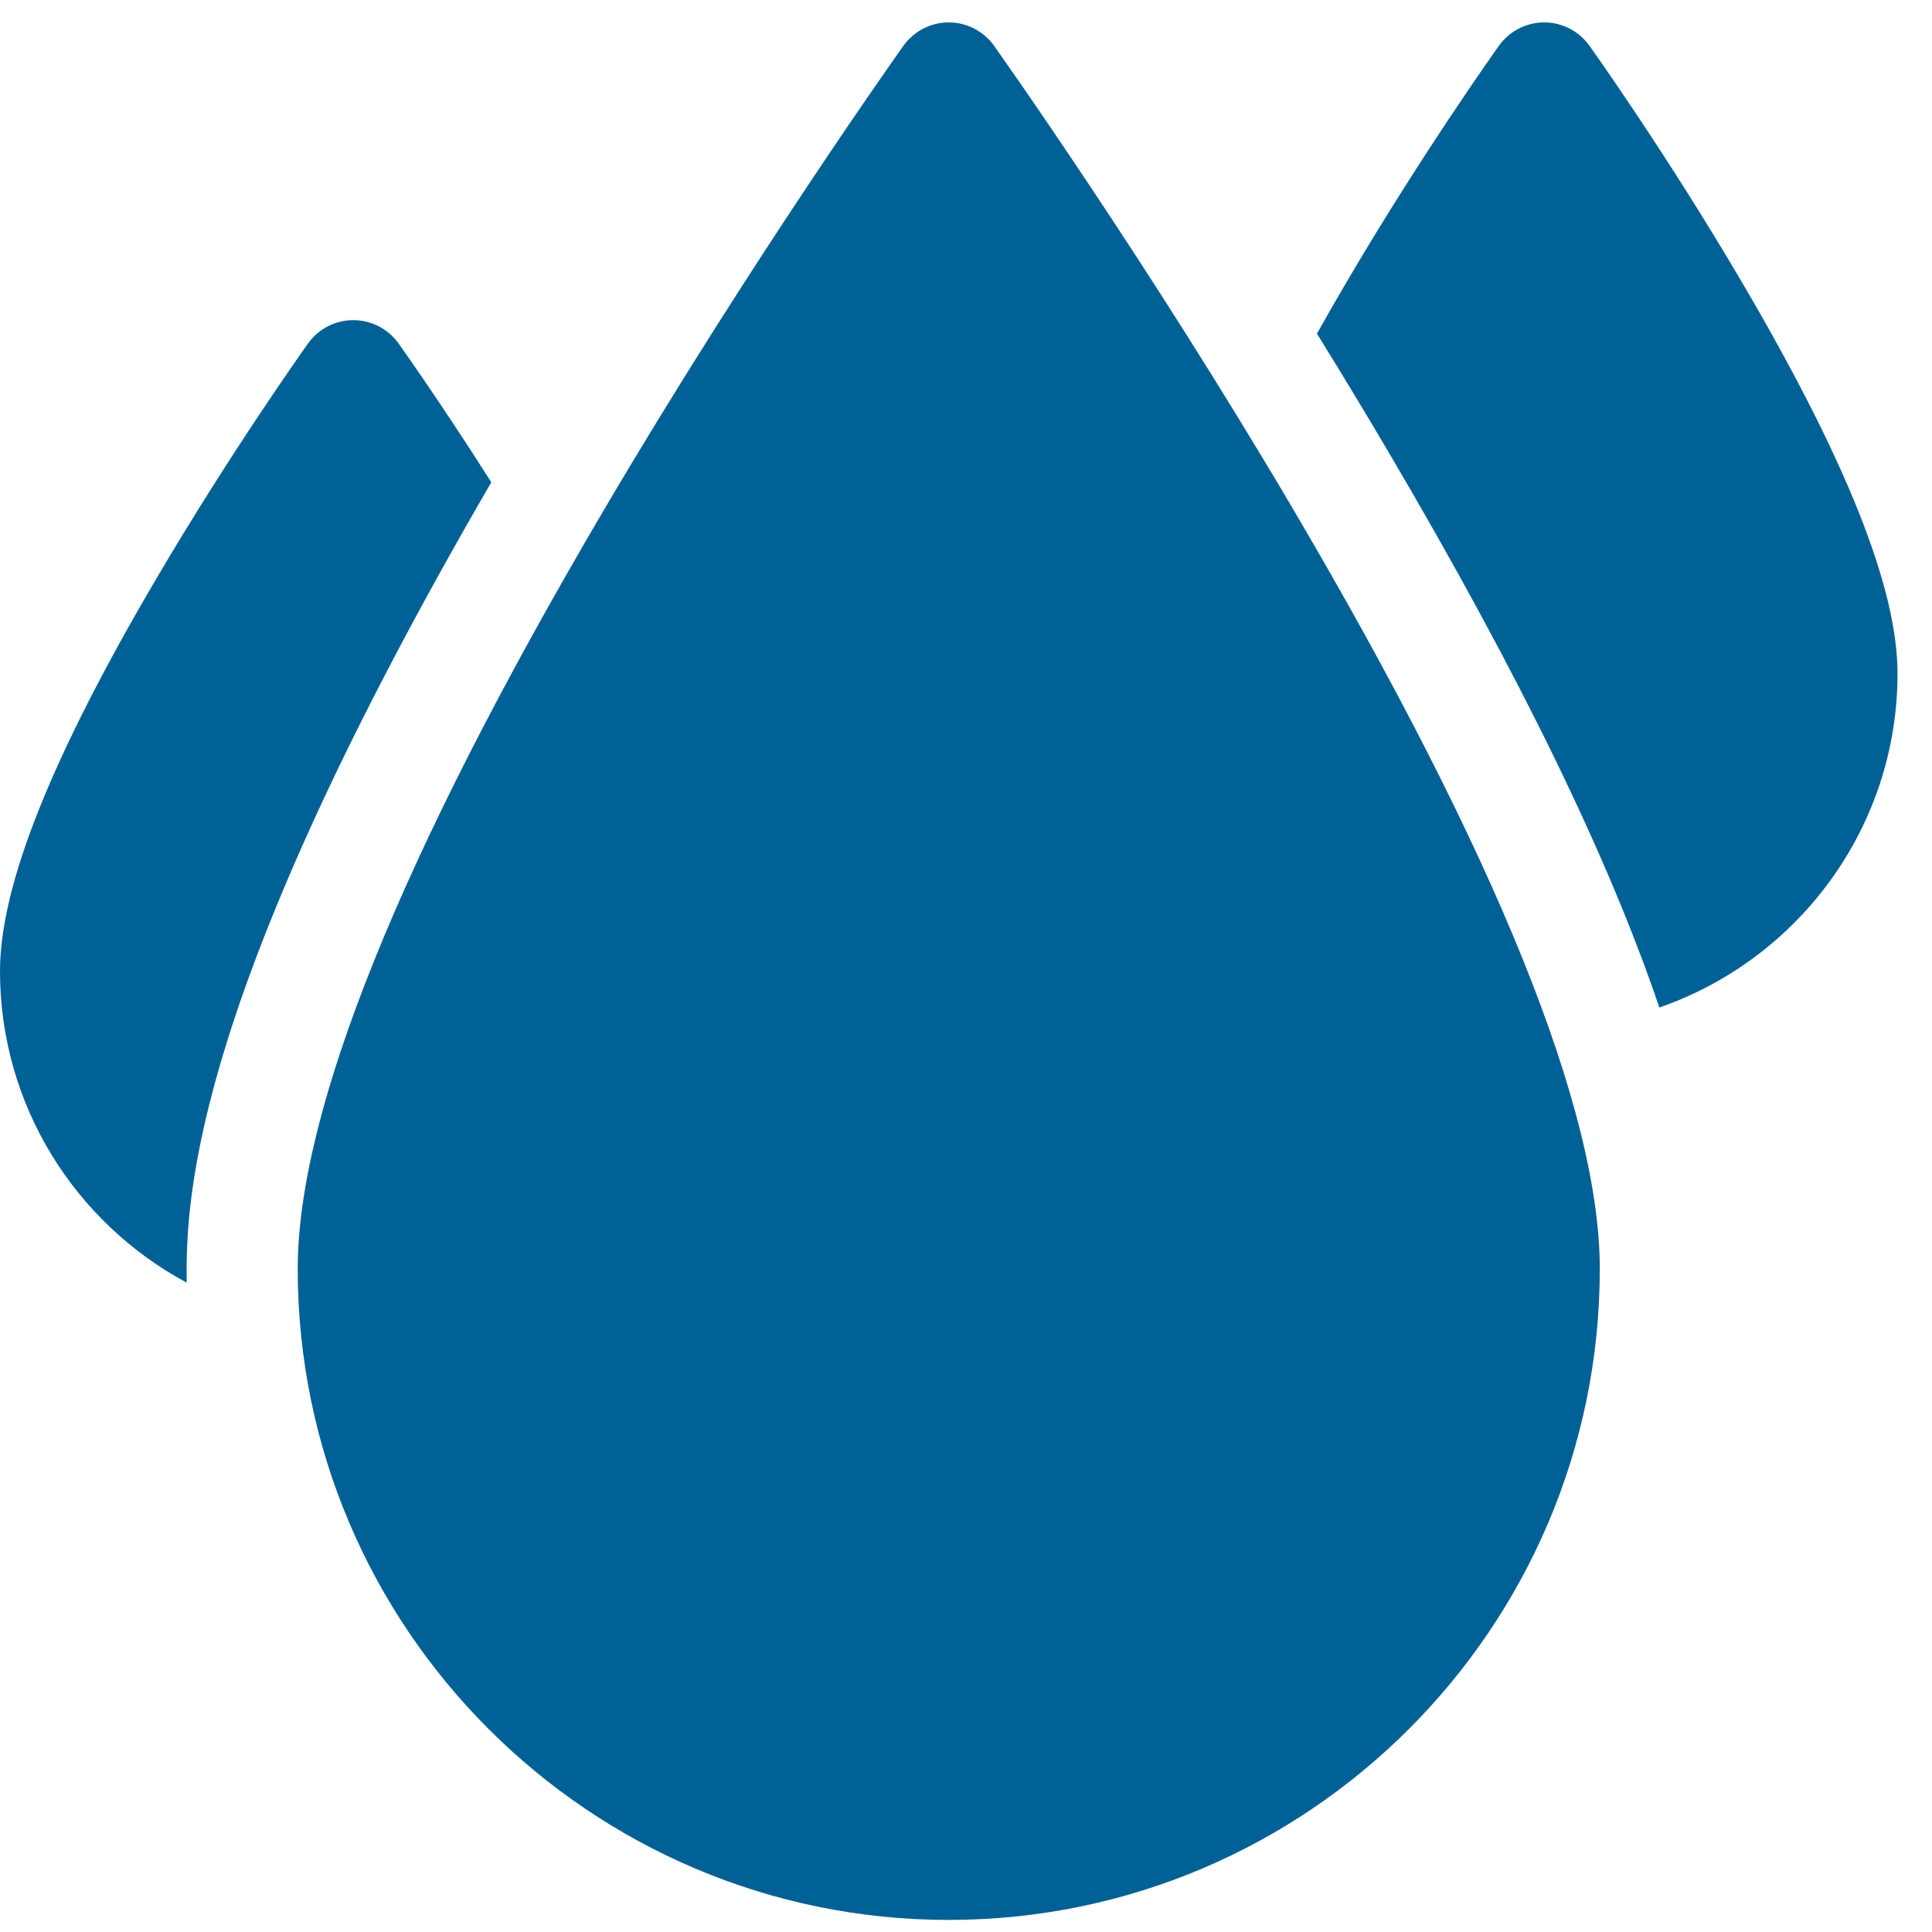 <svg width="40" height="40" viewBox="0 0 40 40" fill="none" xmlns="http://www.w3.org/2000/svg">
<path d="M36.045 5.809C34.496 3.175 32.971 1.036 32.907 0.946C32.691 0.644 32.343 0.464 31.971 0.464C31.599 0.464 31.25 0.644 31.035 0.946C30.97 1.036 29.446 3.175 27.897 5.809C27.683 6.173 27.473 6.539 27.266 6.908C27.781 7.739 28.287 8.576 28.783 9.419C31.45 13.952 33.298 17.743 34.355 20.859C37.222 19.867 39.286 17.142 39.286 13.943C39.286 12.177 38.225 9.516 36.045 5.809ZM20.58 0.946C20.363 0.644 20.015 0.464 19.643 0.464C19.271 0.464 18.922 0.644 18.706 0.946C18.675 0.99 15.559 5.363 12.487 10.586C8.291 17.718 6.164 22.996 6.164 26.271C6.164 33.704 12.21 39.75 19.643 39.75C27.075 39.75 33.122 33.704 33.122 26.271C33.122 22.996 30.994 17.718 26.799 10.586C23.726 5.363 20.61 0.99 20.579 0.946H20.58ZM10.172 9.985C9.125 8.337 8.298 7.176 8.251 7.11C8.035 6.808 7.687 6.628 7.315 6.628C6.943 6.628 6.594 6.808 6.378 7.11C6.314 7.2 4.79 9.339 3.241 11.973C1.06 15.68 0 18.341 0 20.107C0 22.894 1.567 25.322 3.866 26.556C3.833 24.691 4.068 20.49 10.172 9.985Z" fill="#006196"/>
</svg>
